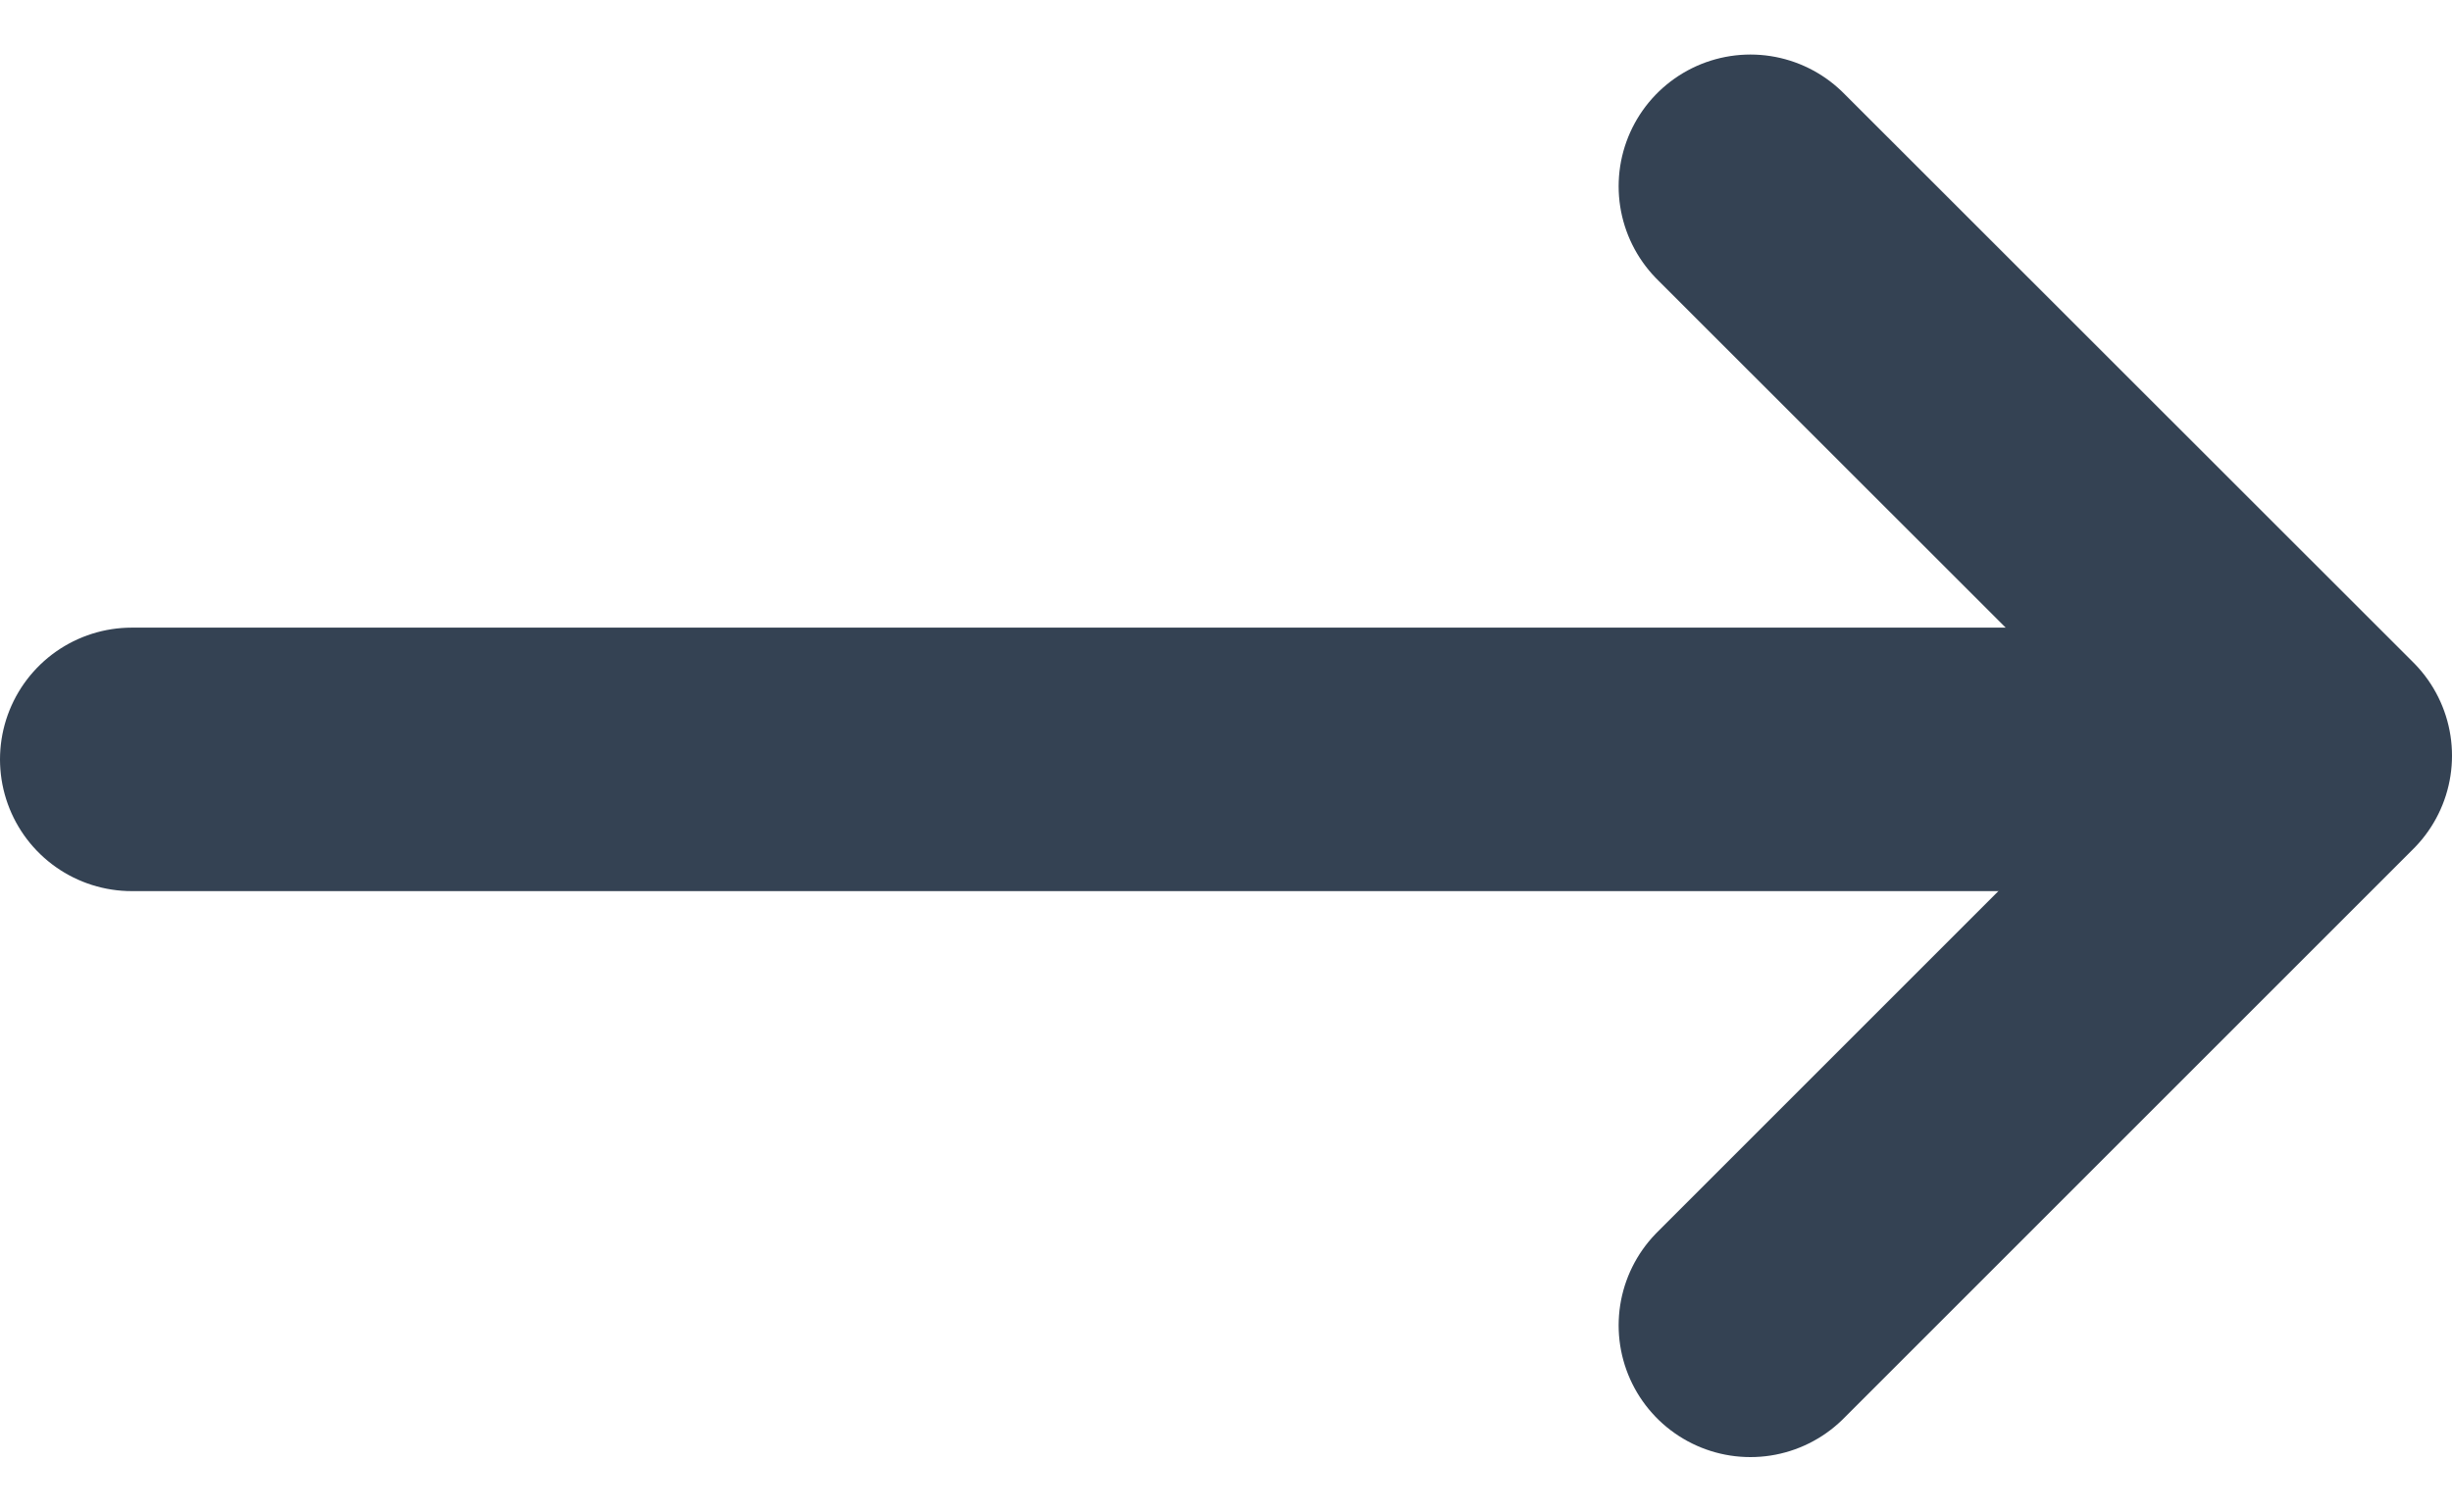 <svg xmlns="http://www.w3.org/2000/svg" width="18.607" height="11.475" viewBox="0 0 18.607 11.475"><g id="Grupo_17505" data-name="Grupo 17505" transform="translate(-142 -1809.232)"><path id="Caminho_37062" data-name="Caminho 37062" d="M21798.15-13665.75l4.324,4.322-4.324,4.324" transform="translate(-21642.867 15476.396)" fill="none" stroke="#344253" stroke-linecap="round" stroke-linejoin="round" stroke-width="2"/><line id="Linha_875" data-name="Linha 875" x2="16.005" transform="translate(143 1814.996)" fill="none" stroke="#344253" stroke-linecap="round" stroke-width="2"/></g></svg>